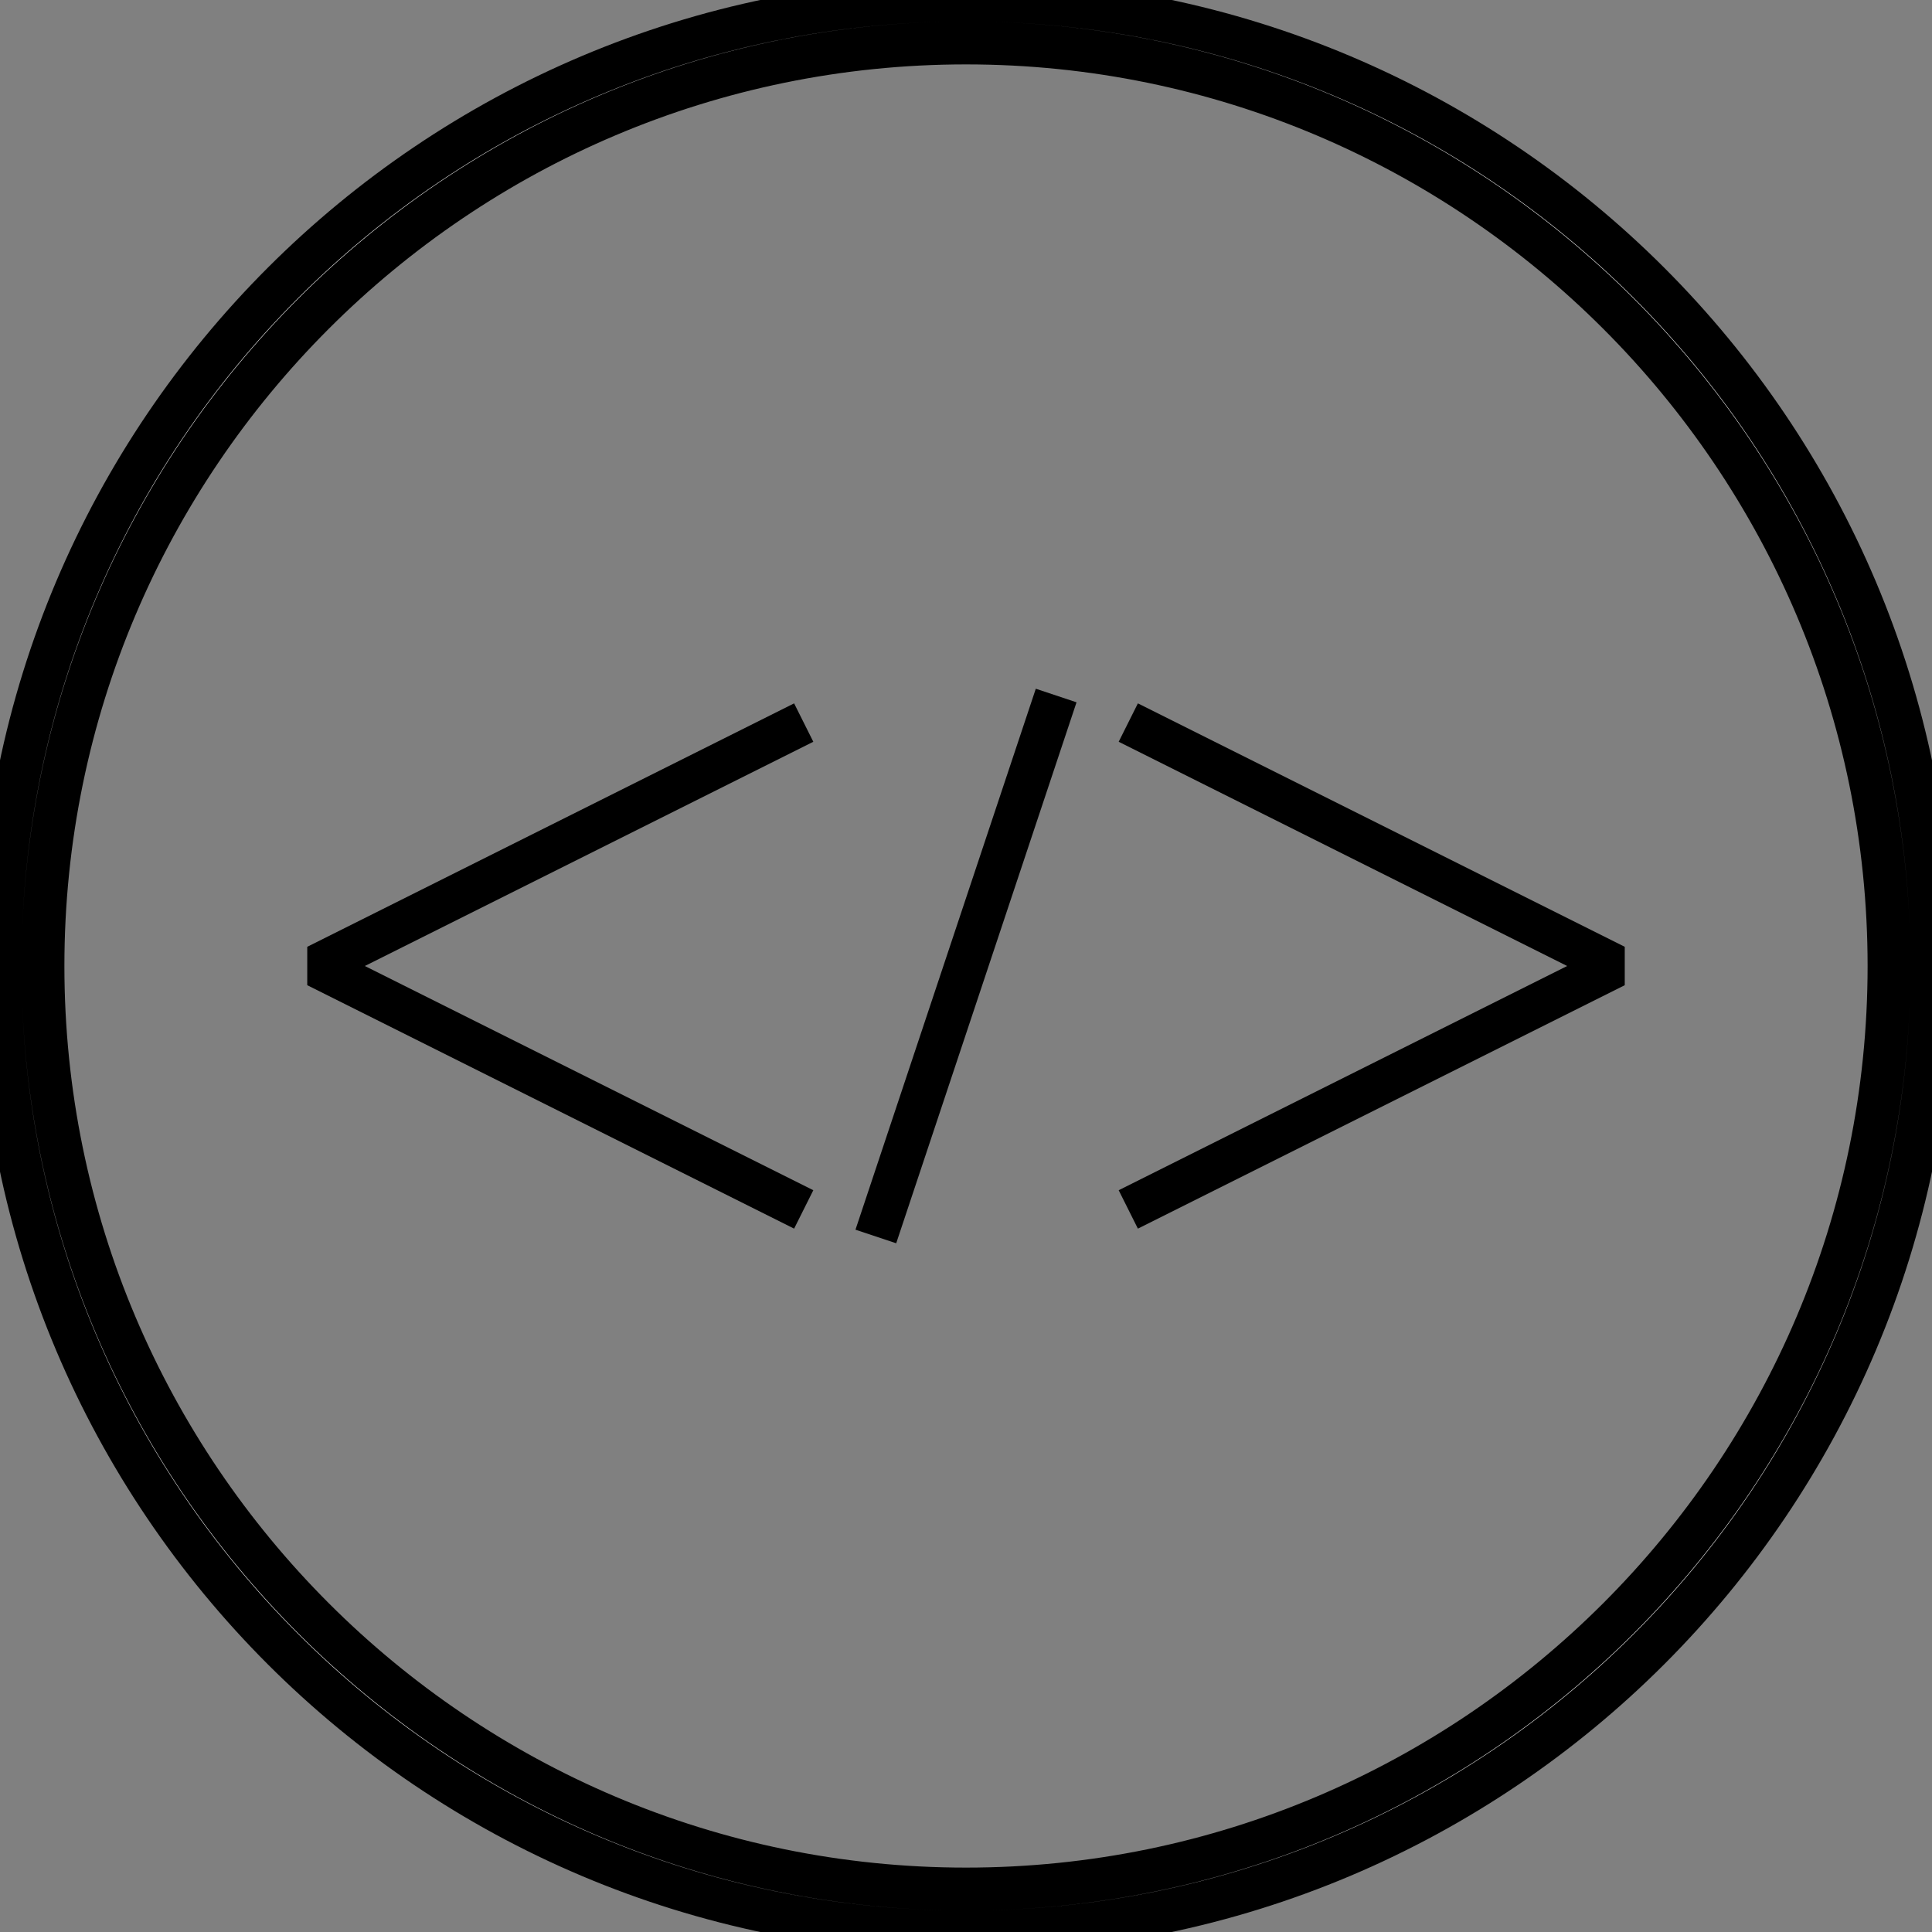 <?xml version="1.0" encoding="UTF-8"?>
<svg width="45px" height="45px" viewBox="0 0 45 45" version="1.1" xmlns="http://www.w3.org/2000/svg" xmlns:xlink="http://www.w3.org/1999/xlink">
    <rect x="0" y="0" width="45" height="45" fill="#808080" stroke="none"/>
    <title>17E23760-8632-4B4B-B7AB-B7554CA5989E</title>
    <g id="04.-UI-MVP" stroke="#000000" stroke-width="1" fill="none" fill-rule="evenodd">
        <g id="What-we-do-0.6" transform="translate(-976, -3455)">
            <g id="Group-9" transform="translate(976, 3455)">
                <path d="M22.5,0 C10.073,0 0,10.073 0,22.5 C0,34.927 10.073,45 22.5,45 C34.927,45 45,34.927 45,22.5 C45,10.073 34.927,0 22.5,0 M22.5,1 C34.355,1 44,10.645 44,22.5 C44,34.355 34.355,44 22.5,44 C10.645,44 1,34.355 1,22.5 C1,10.645 10.645,1 22.5,1" id="Fill-1" fill="#FFFFFF"></path>
                <polyline id="Stroke-3" stroke="#000000" stroke-linejoin="bevel" points="26.28 28.17 37.62 22.5 26.28 16.83"></polyline>
                <polyline id="Stroke-5" stroke="#000000" stroke-linejoin="bevel" points="18.72 28.17 7.38 22.5 18.72 16.83"></polyline>
                <line x1="20.4" y1="28.8" x2="24.6" y2="16.2" id="Stroke-7" stroke="#000000" stroke-linejoin="bevel"></line>
            </g>
        </g>
    </g>
</svg>